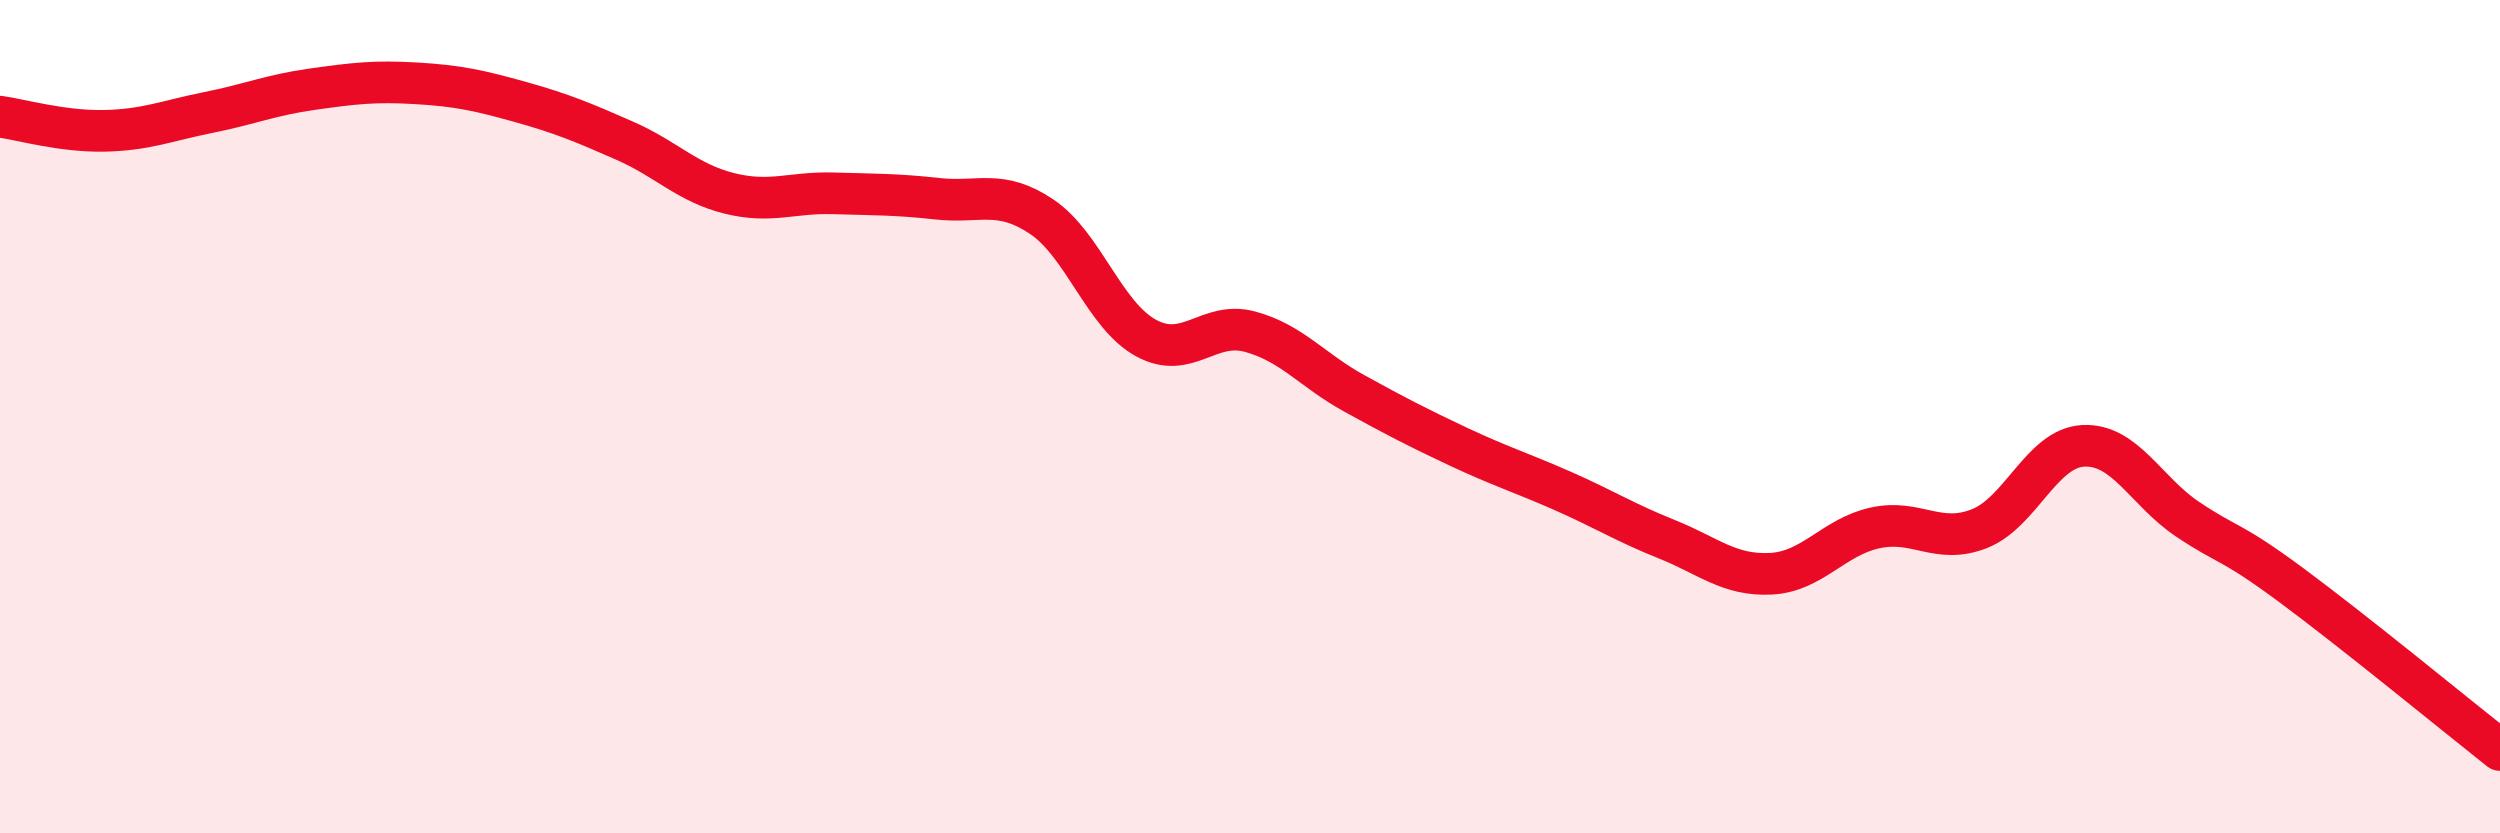 
    <svg width="60" height="20" viewBox="0 0 60 20" xmlns="http://www.w3.org/2000/svg">
      <path
        d="M 0,2.8 C 0.5,2.87 1.5,3.16 2.5,3.14 C 3.5,3.12 4,2.9 5,2.7 C 6,2.5 6.5,2.28 7.5,2.14 C 8.5,2 9,1.94 10,2 C 11,2.06 11.5,2.17 12.5,2.45 C 13.5,2.73 14,2.94 15,3.38 C 16,3.82 16.5,4.39 17.5,4.64 C 18.5,4.89 19,4.61 20,4.64 C 21,4.67 21.5,4.66 22.5,4.77 C 23.5,4.88 24,4.53 25,5.2 C 26,5.87 26.5,7.56 27.5,8.11 C 28.5,8.66 29,7.69 30,7.96 C 31,8.23 31.5,8.89 32.5,9.44 C 33.5,9.99 34,10.25 35,10.72 C 36,11.19 36.5,11.34 37.5,11.78 C 38.5,12.22 39,12.54 40,12.94 C 41,13.34 41.5,13.82 42.5,13.77 C 43.5,13.72 44,12.89 45,12.67 C 46,12.45 46.5,13.08 47.5,12.69 C 48.5,12.3 49,10.75 50,10.7 C 51,10.65 51.5,11.79 52.5,12.46 C 53.5,13.13 53.5,12.94 55,14.05 C 56.5,15.16 59,17.21 60,18L60 20L0 20Z"
        fill="#EB0A25"
        opacity="0.1"
        stroke-linecap="round"
        stroke-linejoin="round"
      />
      <path
        d="M 0,2.8 C 0.5,2.87 1.5,3.16 2.5,3.14 C 3.5,3.12 4,2.9 5,2.7 C 6,2.5 6.5,2.28 7.5,2.14 C 8.5,2 9,1.94 10,2 C 11,2.06 11.5,2.17 12.5,2.45 C 13.5,2.73 14,2.94 15,3.38 C 16,3.82 16.5,4.39 17.5,4.64 C 18.5,4.89 19,4.61 20,4.64 C 21,4.67 21.5,4.66 22.5,4.77 C 23.5,4.88 24,4.53 25,5.2 C 26,5.87 26.5,7.56 27.5,8.11 C 28.5,8.66 29,7.69 30,7.96 C 31,8.23 31.5,8.89 32.5,9.44 C 33.5,9.99 34,10.25 35,10.72 C 36,11.19 36.5,11.34 37.5,11.78 C 38.5,12.22 39,12.54 40,12.94 C 41,13.34 41.5,13.82 42.5,13.77 C 43.5,13.72 44,12.89 45,12.67 C 46,12.45 46.5,13.08 47.5,12.69 C 48.5,12.3 49,10.75 50,10.7 C 51,10.65 51.5,11.79 52.5,12.46 C 53.5,13.13 53.5,12.94 55,14.05 C 56.5,15.16 59,17.21 60,18"
        stroke="#EB0A25"
        stroke-width="1"
        fill="none"
        stroke-linecap="round"
        stroke-linejoin="round"
      />
    </svg>
  